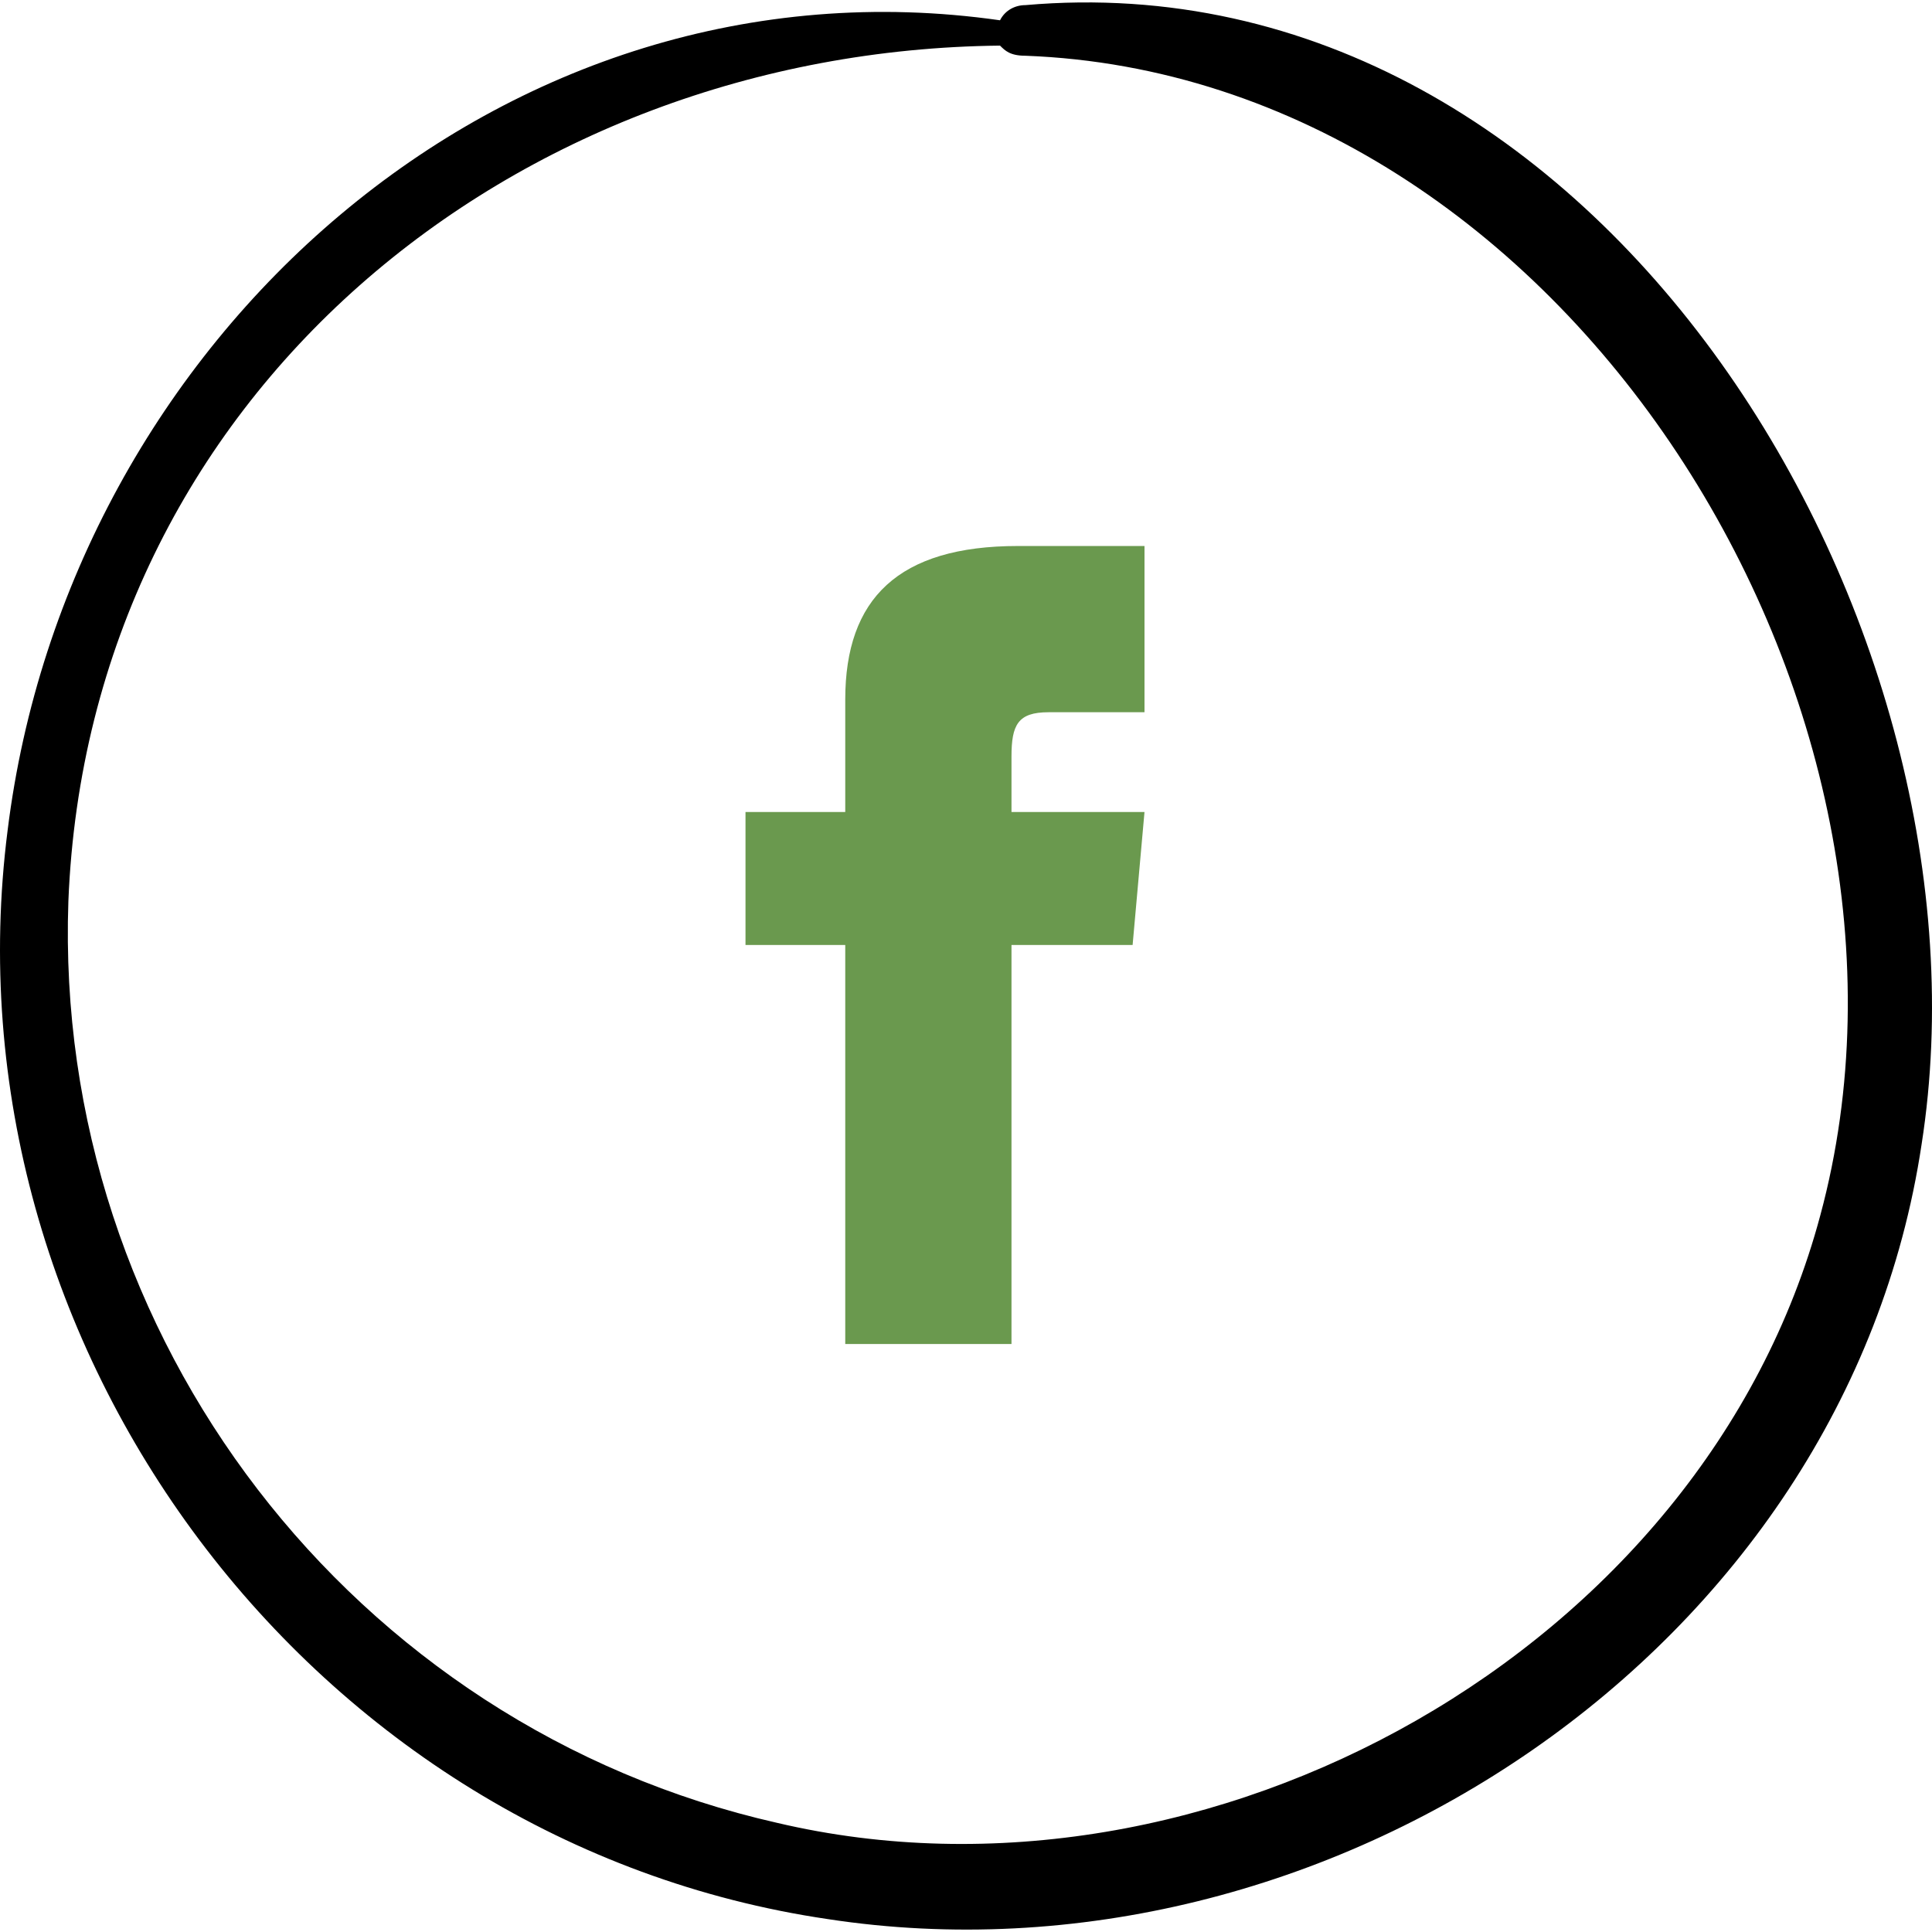 <?xml version="1.0" encoding="UTF-8"?> <svg xmlns="http://www.w3.org/2000/svg" width="46" height="46" viewBox="0 0 46 46" fill="none"><g clip-path="url(#clip0_2586_6)"><path d="M24.413 0.122C24.172 0.122 23.931 0.242 23.81 0.483C11.995 -1.205 1.628 8.078 0.181 19.773C-1.387 32.07 7.414 43.884 19.711 45.693C31.526 47.501 43.943 39.303 45.752 27.247C47.681 14.95 38.157 -1.084 24.413 0.122ZM43.341 28.935C40.568 39.303 28.753 45.813 18.506 43.402C8.379 41.111 1.266 31.828 1.628 21.46C2.11 9.405 12.237 1.207 23.81 1.086C23.931 1.207 24.052 1.327 24.413 1.327C37.313 1.81 46.596 16.879 43.341 28.935Z" fill="black"></path></g><path d="M20.125 19.333H17.75V22.5H20.125V32H24.083V22.5H26.967L27.25 19.333H24.083V18.014C24.083 17.258 24.235 16.958 24.966 16.958H27.25V13H24.235C21.389 13 20.125 14.253 20.125 16.654V19.333Z" fill="#6A994E"></path><defs><clipPath id="clip0_2586_6"><rect width="46" height="46" fill="white"></rect></clipPath></defs></svg> 